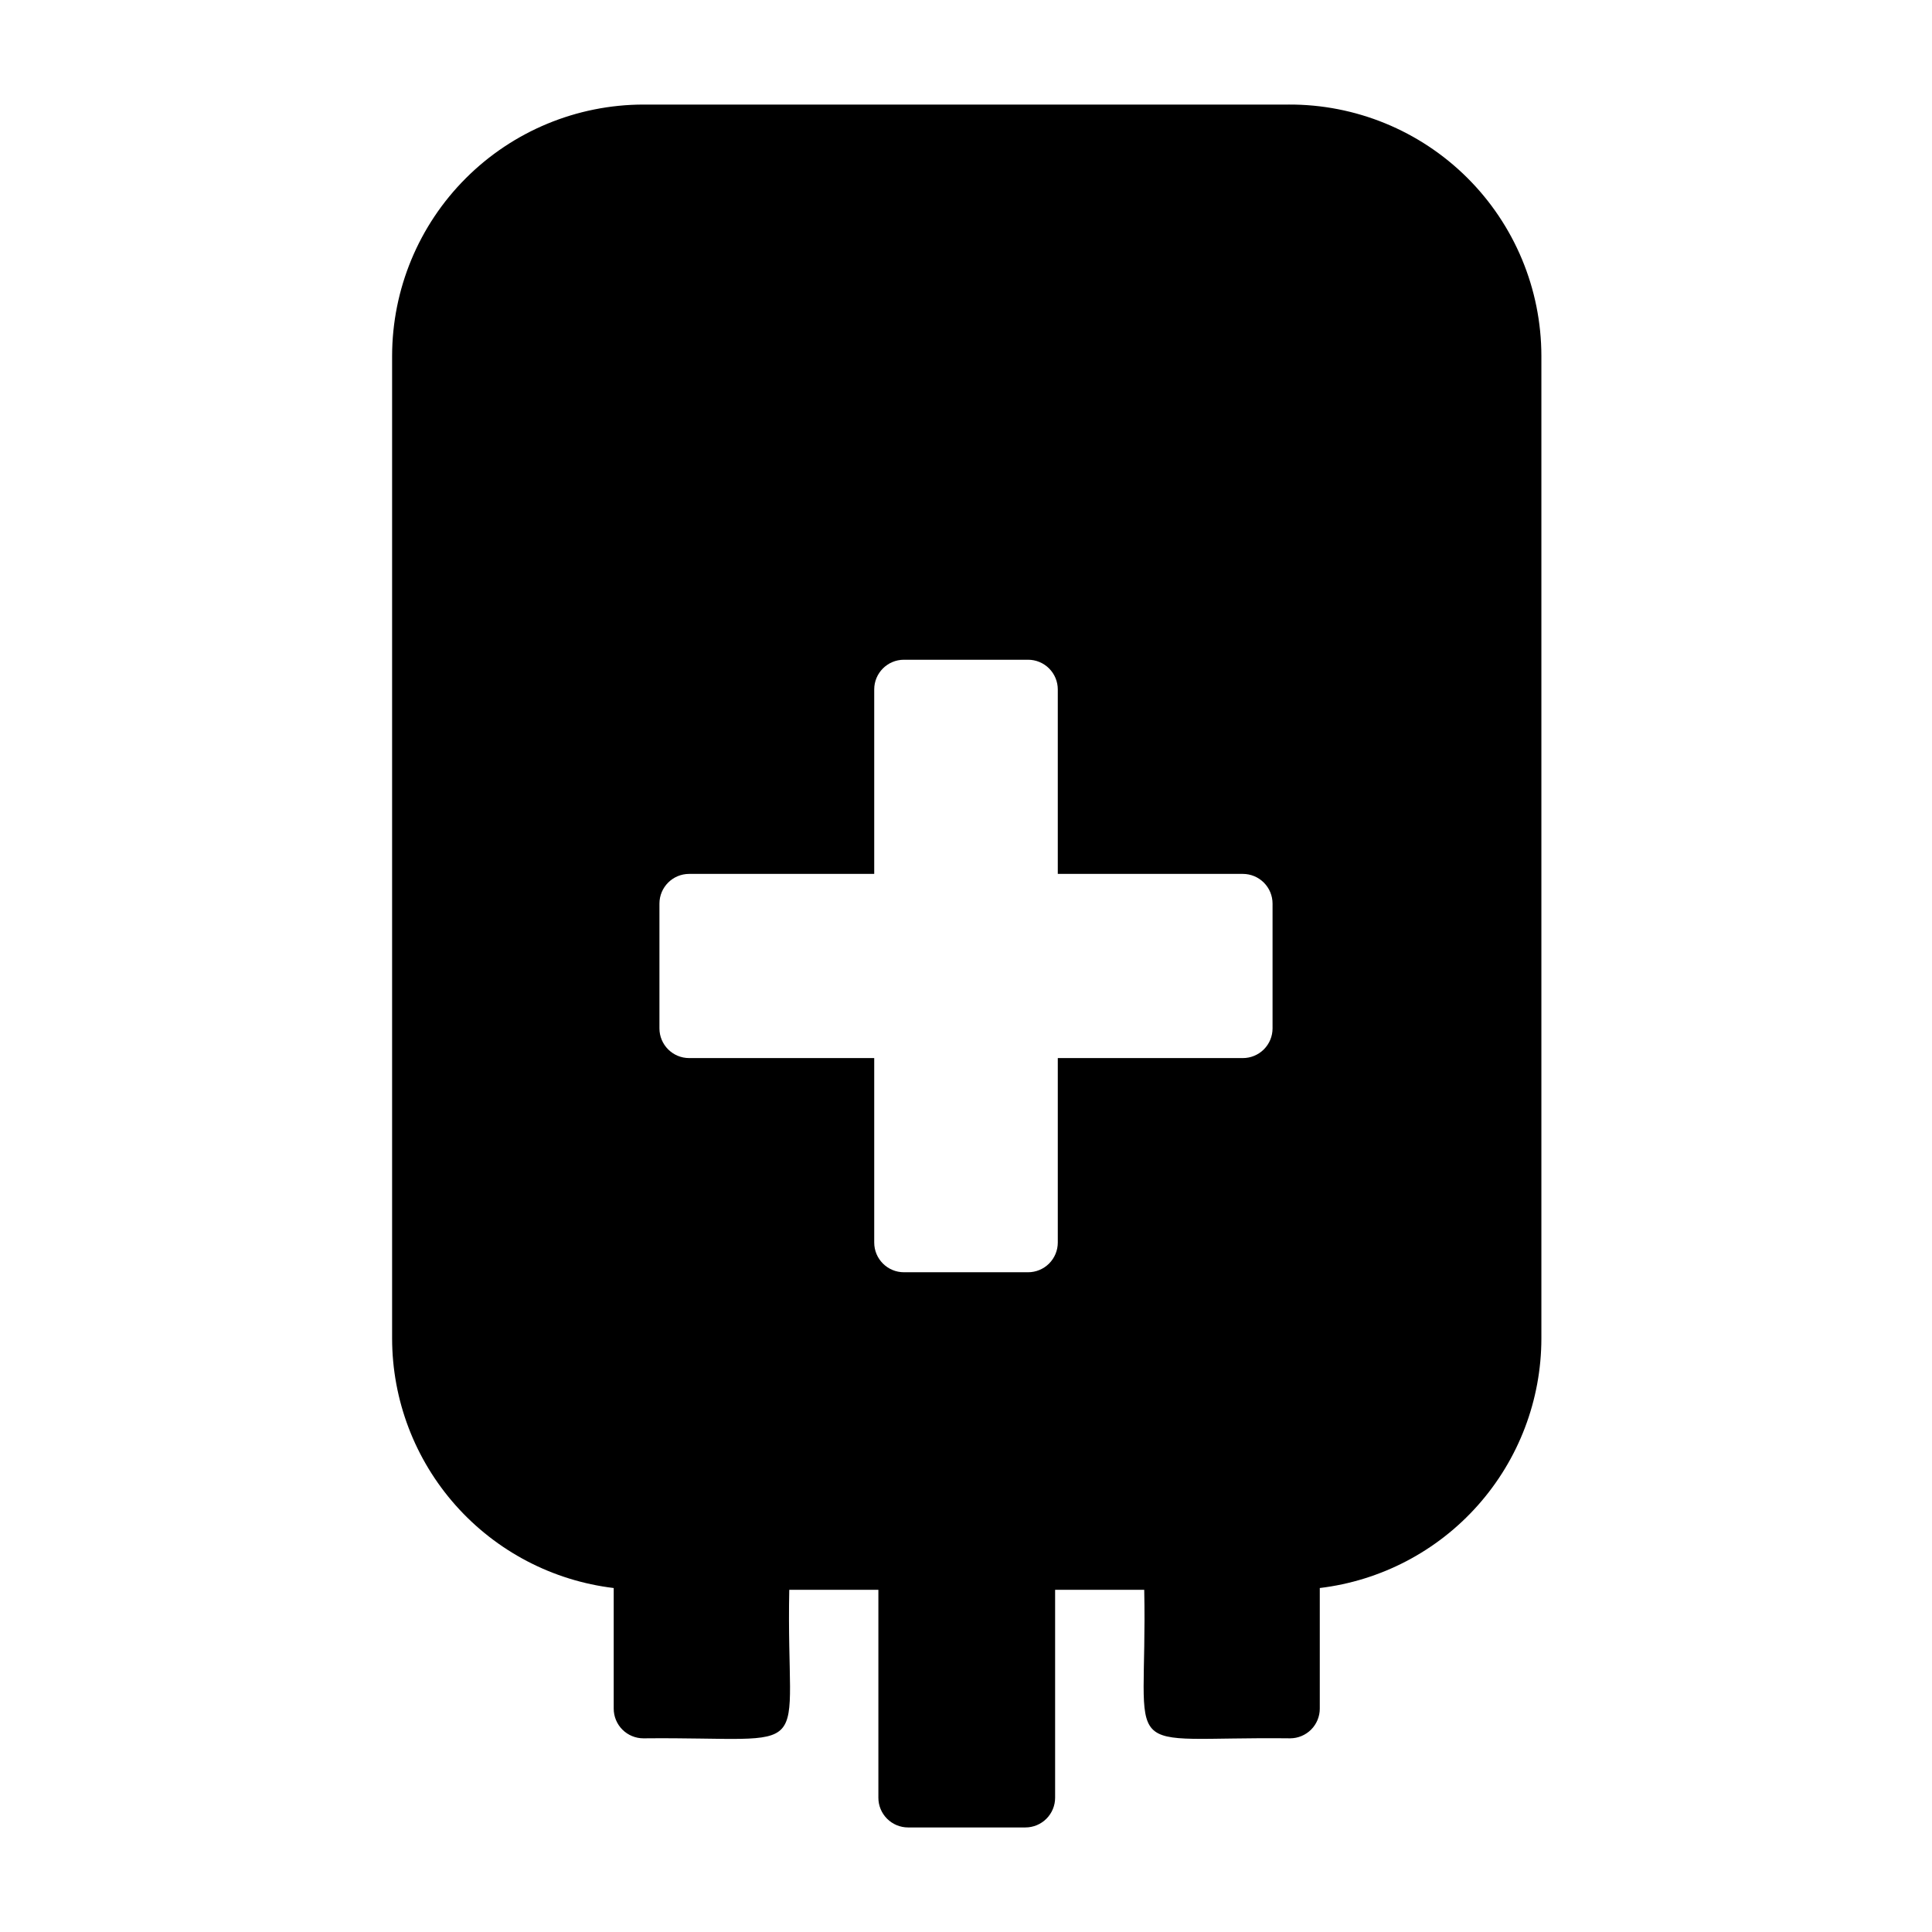 <?xml version="1.0" encoding="UTF-8"?>
<!-- Uploaded to: ICON Repo, www.iconrepo.com, Generator: ICON Repo Mixer Tools -->
<svg fill="#000000" width="800px" height="800px" version="1.1" viewBox="144 144 512 512" xmlns="http://www.w3.org/2000/svg">
 <path d="m485.49 171.71h-170.98c-17.656 0.02-34.582 7.043-47.066 19.527-12.488 12.484-19.508 29.414-19.531 47.07v260.41c0.02 16.293 6.004 32.016 16.824 44.199 10.816 12.184 25.723 19.98 41.902 21.926v31.961c0 2.086 0.828 4.09 2.305 5.566 1.477 1.473 3.481 2.305 5.566 2.305 47.23-0.473 37.707 6.769 38.652-39.359h23.617v55.105-0.004c0 2.09 0.828 4.09 2.305 5.566 1.477 1.477 3.477 2.309 5.566 2.309h31.094c2.09 0 4.09-0.832 5.566-2.309 1.477-1.477 2.305-3.477 2.305-5.566v-55.102h23.617c0.945 46.289-8.266 38.809 38.652 39.359 2.086 0 4.09-0.832 5.566-2.305 1.477-1.477 2.305-3.481 2.305-5.566v-31.961c16.18-1.945 31.086-9.742 41.902-21.926 10.82-12.184 16.805-27.906 16.824-44.199v-260.41c-0.023-17.727-7.098-34.715-19.668-47.211s-29.598-19.473-47.324-19.387zm-4.25 244.82c0 2.086-0.828 4.09-2.305 5.566-1.477 1.477-3.481 2.305-5.566 2.305h-49.043v48.887-0.004c0 2.09-0.832 4.094-2.309 5.566-1.473 1.477-3.477 2.309-5.566 2.309h-32.902c-4.348 0-7.871-3.527-7.871-7.875v-48.883h-49.043c-4.348 0-7.875-3.523-7.875-7.871v-33.062c0-4.348 3.527-7.875 7.875-7.875h49.043v-48.883c0-4.348 3.523-7.871 7.871-7.871h32.906-0.004c2.09 0 4.094 0.828 5.566 2.305 1.477 1.477 2.309 3.477 2.309 5.566v48.883h49.043c2.086 0 4.09 0.832 5.566 2.309 1.477 1.477 2.305 3.477 2.305 5.566z"/>
</svg>